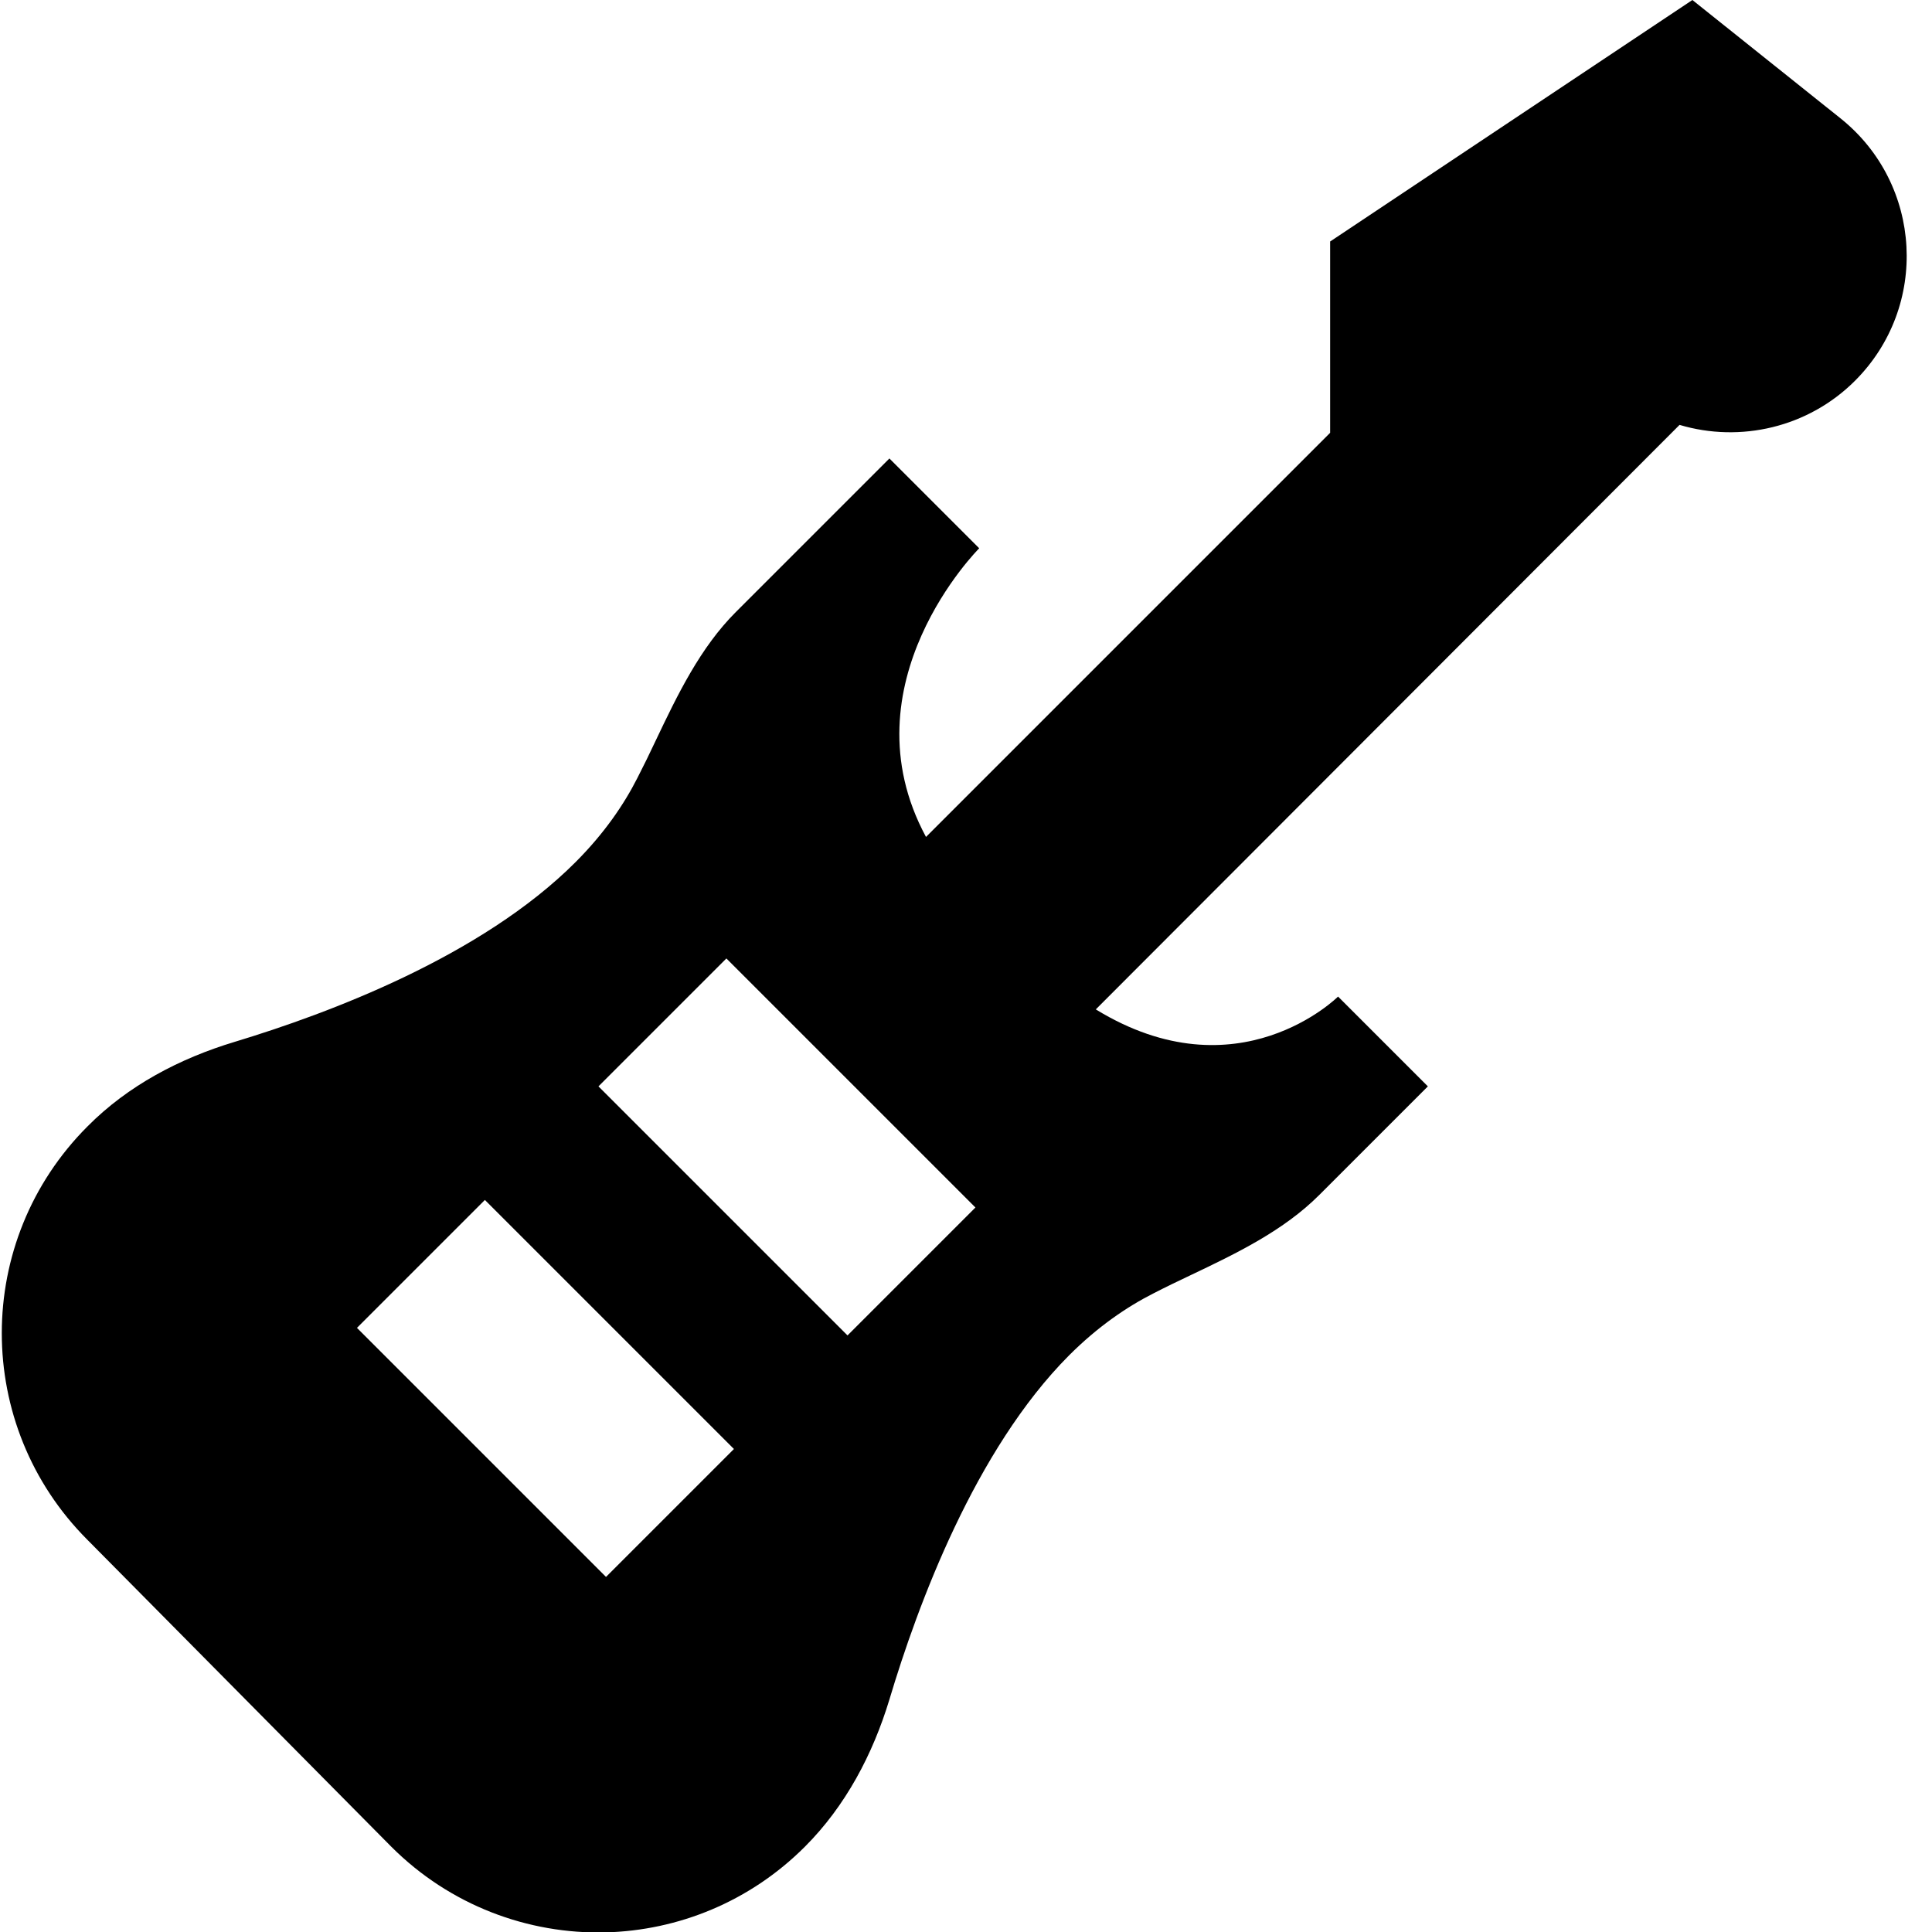 <svg xmlns="http://www.w3.org/2000/svg" viewBox="0 0 512 512"><!--! Font Awesome Pro 7.1.0 by @fontawesome - https://fontawesome.com License - https://fontawesome.com/license (Commercial License) Copyright 2025 Fonticons, Inc. --><path fill="currentColor" d="M352.5 64l0 50.7-107.1 107.1c-21.9-40.6 14.1-76.5 14.1-76.5l-23.8-23.8-40.7 40.7c-9.4 9.4-15.4 21.8-21.2 34-1.6 3.4-3.2 6.7-4.9 10-3.5 6.9-8.7 14.6-16.4 22.3-24.9 24.9-65.2 40-90.3 47.6-14.6 4.4-28.3 11.6-39 22.4-30.3 30.3-30.3 79.3 0 109.6l80.5 81.3c15.6 15.6 36.3 23.2 56.8 22.7 19.2-.5 38.2-8.1 52.8-22.7 10.8-10.8 18-24.5 22.4-39 7.5-25.1 22.7-66.2 47.6-91.2 7.7-7.7 15.4-12.9 22.3-16.4 3.3-1.7 6.6-3.3 10-4.9 12.2-5.8 24.6-11.8 34-21.2l28.8-28.8-23.8-23.8s-26.5 26.5-64.2 3.4L445.1 112.6c16.1 4.8 34.1 .7 46.5-11.7 19.7-19.7 17.9-52.1-3.8-69.5L448.5 0 352.5 64zm-143 207c23.8 23.8 40.2 40.2 49 49l-33.9 33.9c-8.8-8.8-25.1-25.1-49-49l-17-17 33.9-33.9 17 17zm-64 64c23.8 23.8 40.2 40.2 49 49l-33.9 33.9c-8.8-8.8-25.1-25.1-49-49l-17-17 33.9-33.9 17 17z"/></svg>